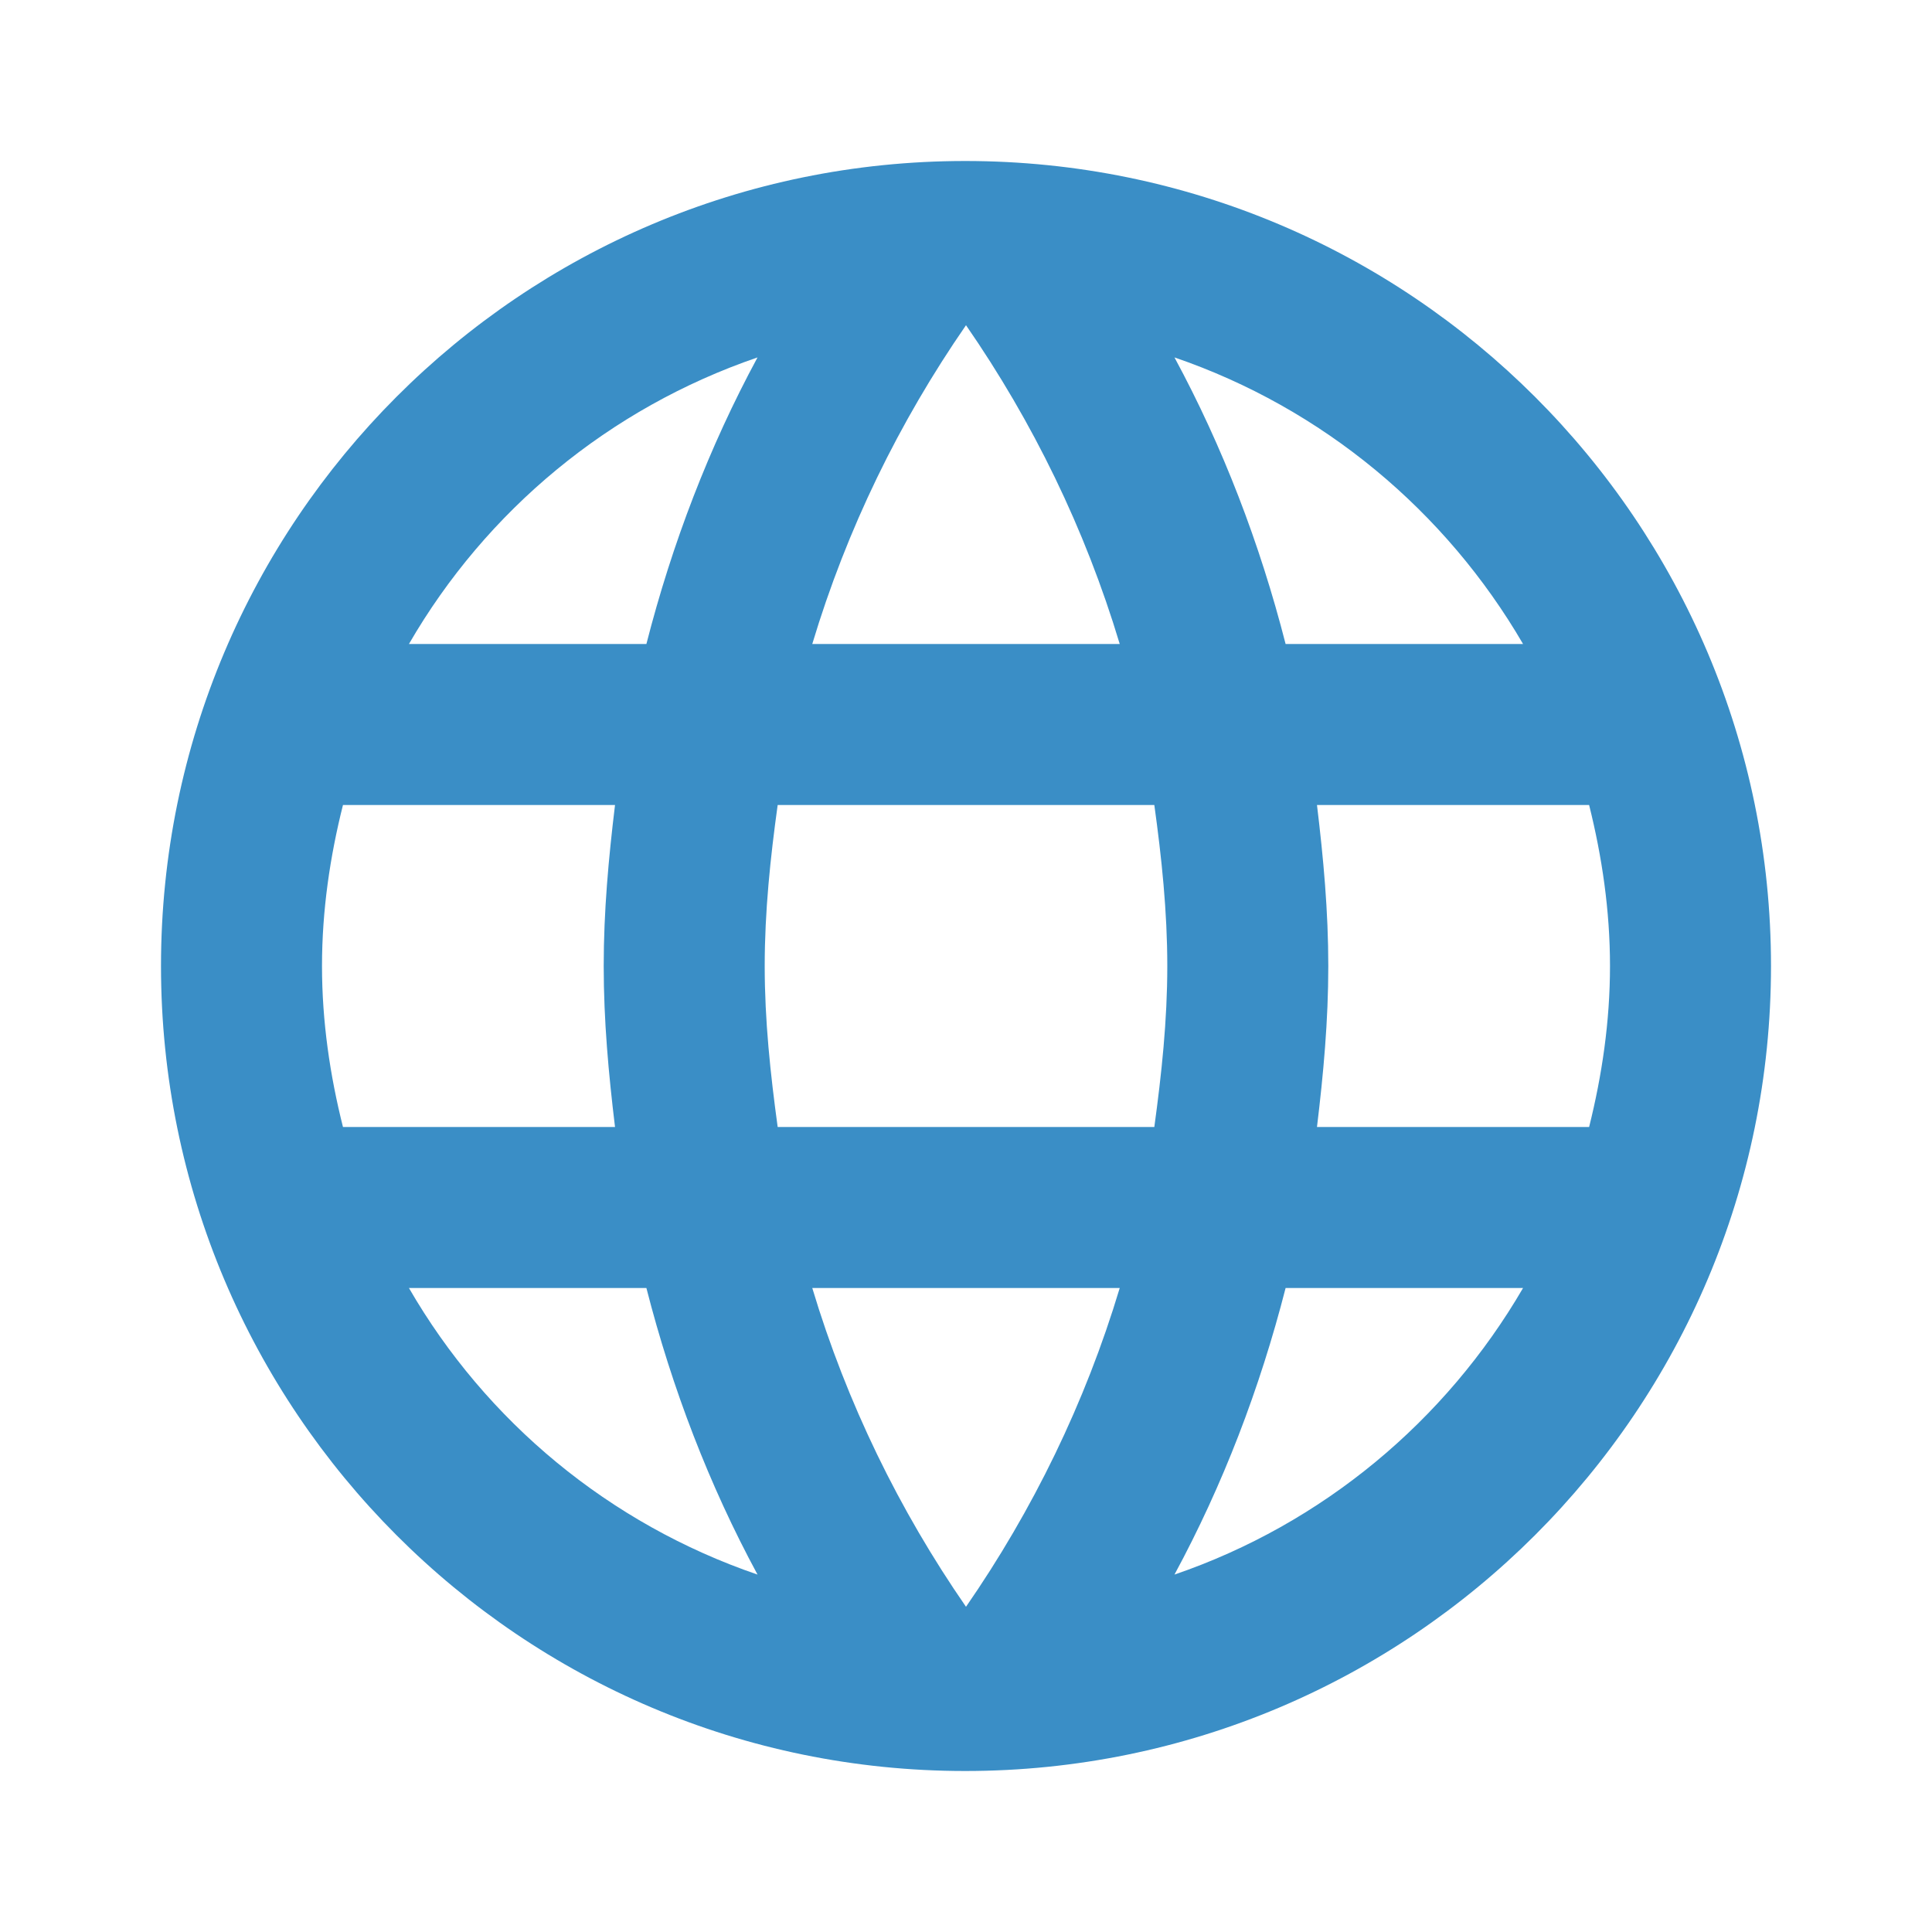 <svg width="21" height="21" viewBox="0 0 21 21" fill="none" xmlns="http://www.w3.org/2000/svg">
<path d="M10.491 1.75C5.661 1.75 1.75 5.67 1.75 10.5C1.75 15.33 5.661 19.25 10.491 19.25C15.33 19.25 19.25 15.33 19.25 10.5C19.25 5.67 15.33 1.75 10.491 1.75ZM16.555 7H13.974C13.694 5.906 13.291 4.856 12.766 3.885C14.376 4.436 15.715 5.556 16.555 7ZM10.5 3.535C11.226 4.585 11.795 5.749 12.171 7H8.829C9.205 5.749 9.774 4.585 10.5 3.535ZM3.728 12.25C3.587 11.69 3.5 11.104 3.5 10.5C3.5 9.896 3.587 9.31 3.728 8.75H6.685C6.615 9.328 6.562 9.905 6.562 10.5C6.562 11.095 6.615 11.672 6.685 12.25H3.728ZM4.445 14H7.026C7.306 15.094 7.709 16.144 8.234 17.115C6.624 16.564 5.285 15.453 4.445 14ZM7.026 7H4.445C5.285 5.548 6.624 4.436 8.234 3.885C7.709 4.856 7.306 5.906 7.026 7ZM10.5 17.465C9.774 16.415 9.205 15.251 8.829 14H12.171C11.795 15.251 11.226 16.415 10.5 17.465ZM12.547 12.25H8.453C8.374 11.672 8.312 11.095 8.312 10.5C8.312 9.905 8.374 9.319 8.453 8.75H12.547C12.626 9.319 12.688 9.905 12.688 10.5C12.688 11.095 12.626 11.672 12.547 12.25ZM12.766 17.115C13.291 16.144 13.694 15.094 13.974 14H16.555C15.715 15.444 14.376 16.564 12.766 17.115ZM14.315 12.25C14.385 11.672 14.438 11.095 14.438 10.5C14.438 9.905 14.385 9.328 14.315 8.75H17.273C17.413 9.31 17.5 9.896 17.5 10.5C17.5 11.104 17.413 11.69 17.273 12.25H14.315Z" fill="#3A8EC6"/>
</svg>
